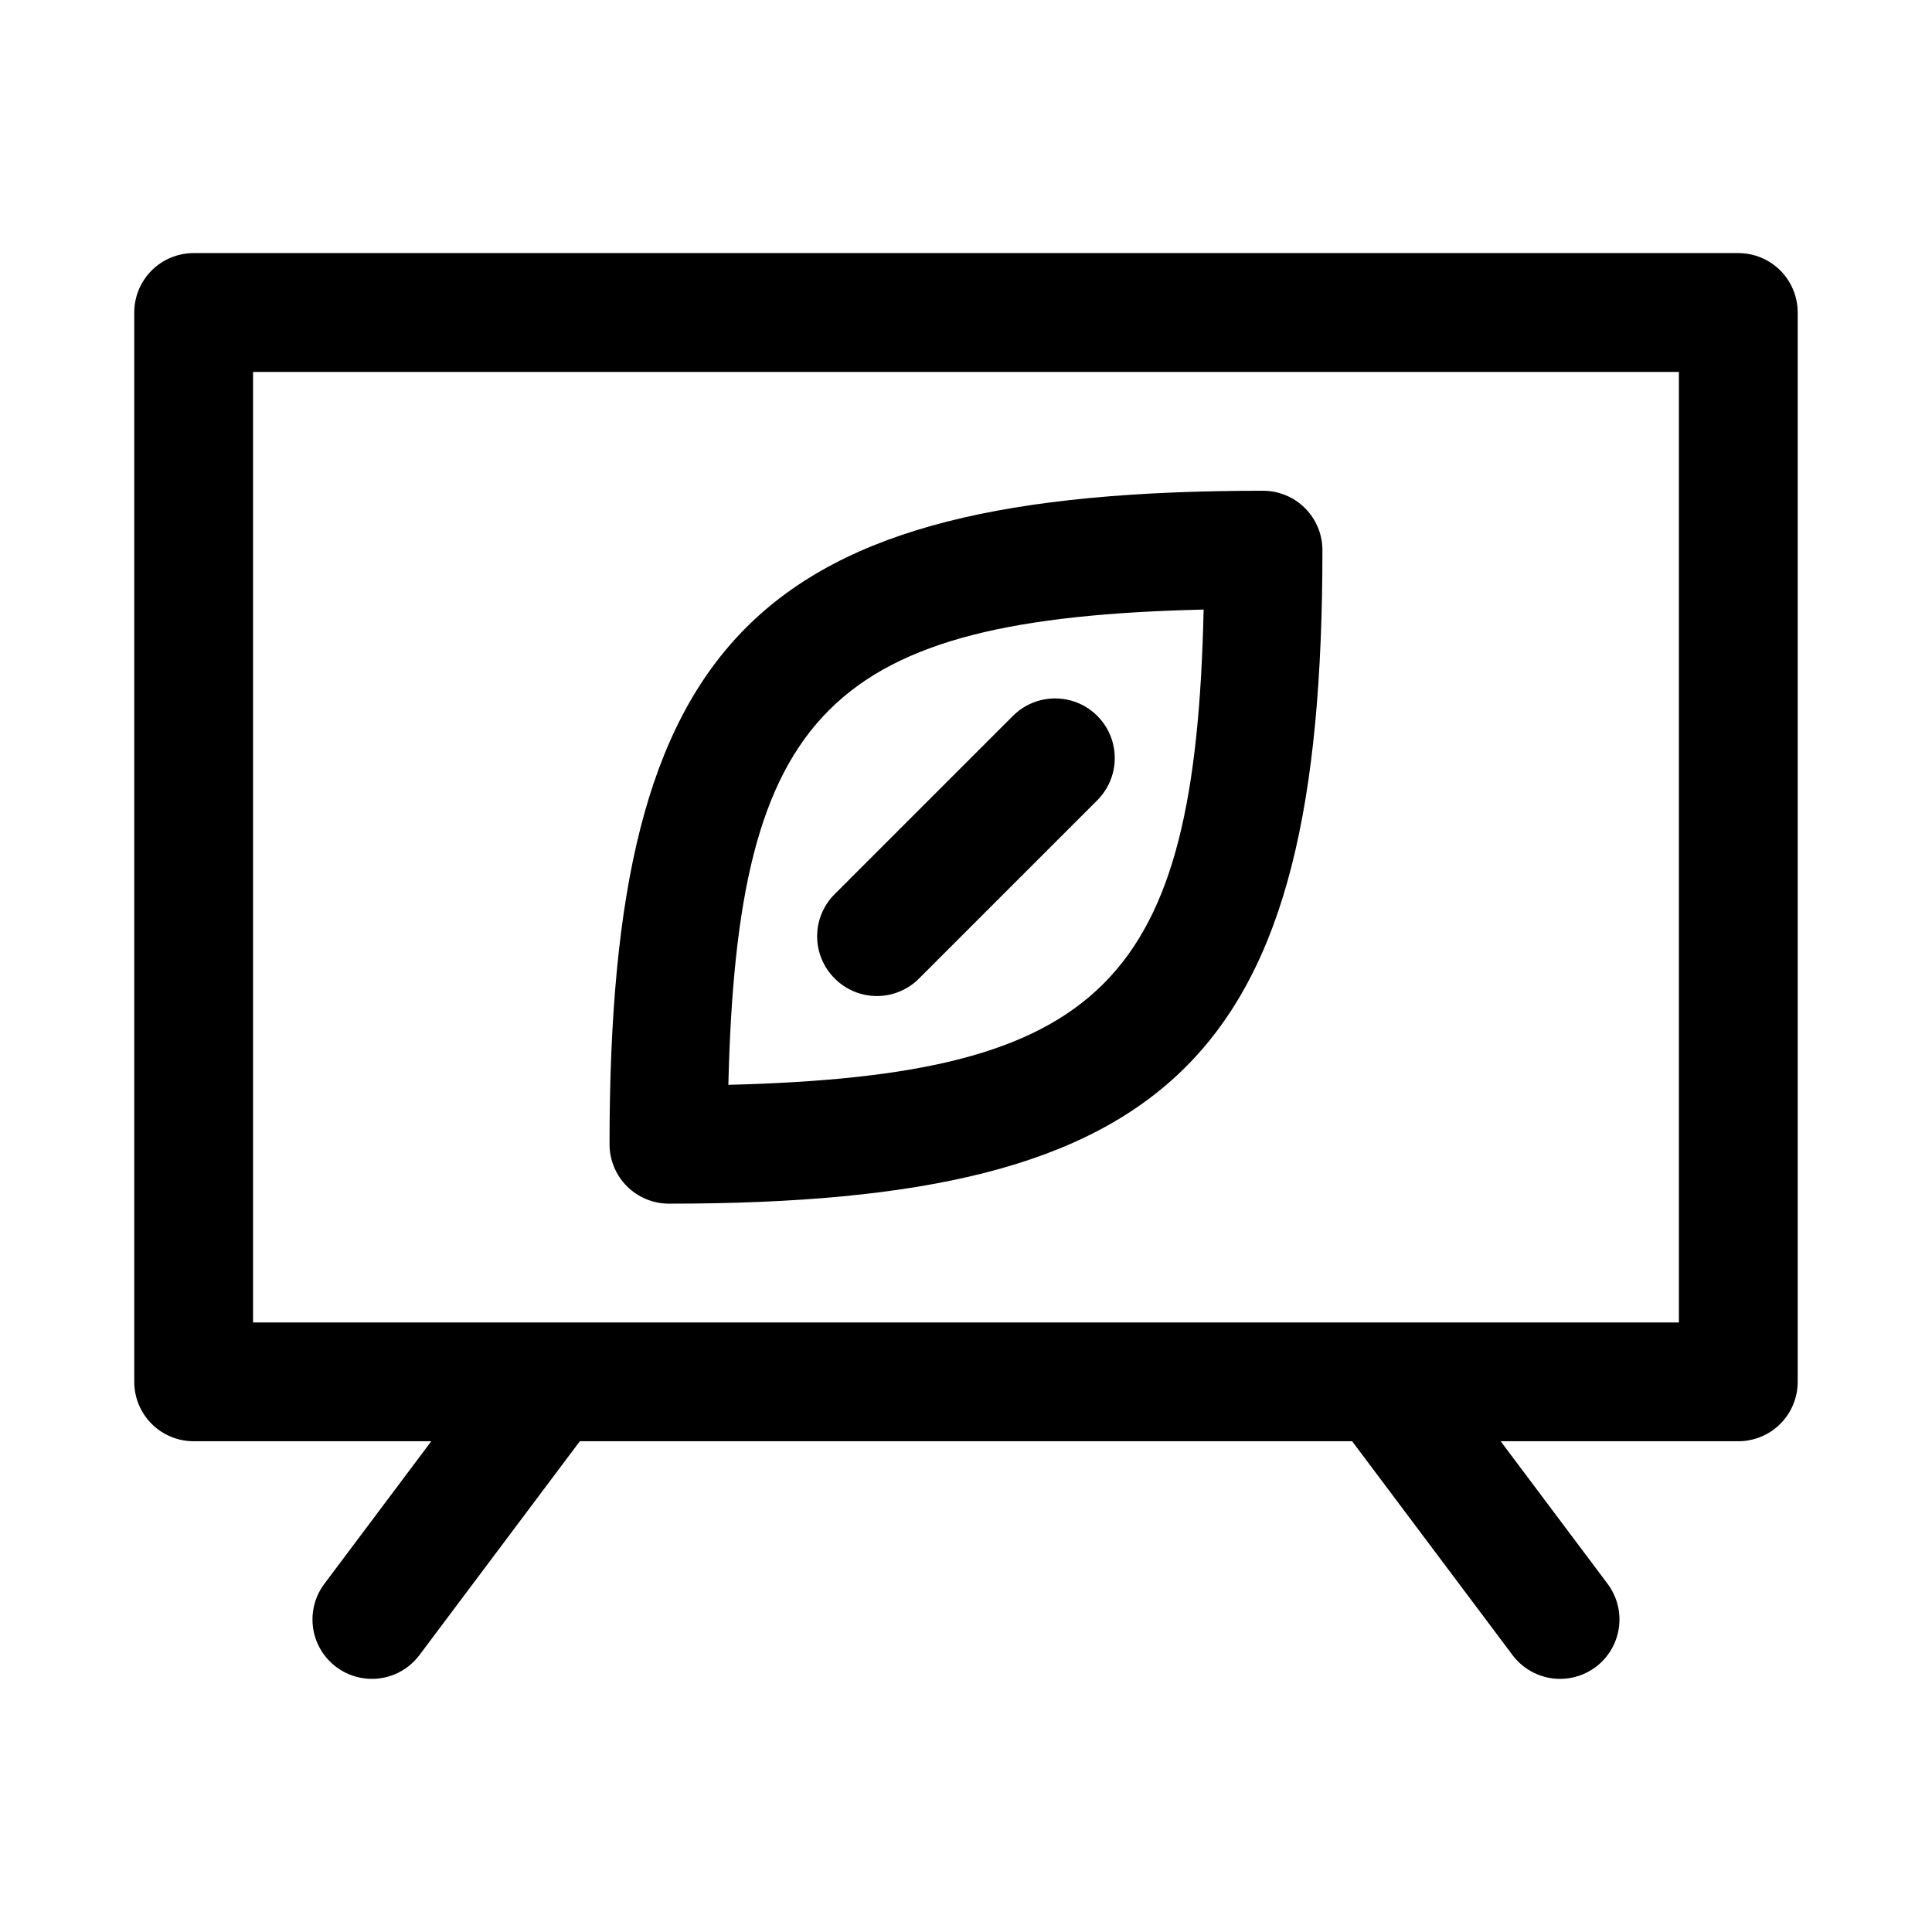 <?xml version="1.0" encoding="UTF-8"?>
<!-- Uploaded to: SVG Repo, www.svgrepo.com, Generator: SVG Repo Mixer Tools -->
<svg fill="#000000" width="800px" height="800px" version="1.1" viewBox="144 144 512 512" xmlns="http://www.w3.org/2000/svg">
 <path d="m604.67 211.07h-409.35c-4.176 0-8.18 1.66-11.133 4.609-2.949 2.953-4.609 6.957-4.609 11.133v283.39c0 4.176 1.66 8.18 4.609 11.133 2.953 2.953 6.957 4.609 11.133 4.609h62.977l-28.34 37.789c-2.504 3.34-3.578 7.539-2.988 11.672 0.59 4.133 2.797 7.863 6.141 10.367 2.723 2.043 6.039 3.148 9.445 3.148 4.953 0 9.621-2.332 12.594-6.297l42.512-56.68h204.67l42.508 56.68c2.973 3.965 7.641 6.297 12.594 6.297 3.406 0 6.723-1.105 9.449-3.148 3.34-2.504 5.547-6.234 6.137-10.367 0.594-4.133-0.484-8.332-2.988-11.672l-28.34-37.789h62.977c4.176 0 8.18-1.656 11.133-4.609 2.953-2.953 4.609-6.957 4.609-11.133v-283.39c0-4.176-1.656-8.18-4.609-11.133-2.953-2.949-6.957-4.609-11.133-4.609zm-15.746 283.39h-377.86v-251.9h377.86zm-154.13-138.39-47.23 47.23v0.004c-2.957 2.981-6.981 4.656-11.18 4.656-4.199 0-8.223-1.676-11.18-4.656-2.981-2.957-4.656-6.981-4.656-11.18 0-4.195 1.676-8.219 4.656-11.176l47.234-47.234c3.992-3.992 9.812-5.551 15.27-4.09 5.453 1.461 9.715 5.723 11.176 11.18 1.465 5.453-0.098 11.273-4.09 15.27zm-113.52 106.91c134.3 0 173.18-38.887 173.18-173.18v-0.004c0-4.176-1.656-8.18-4.609-11.133-2.953-2.953-6.957-4.609-11.133-4.609-134.3 0-173.18 38.887-173.18 173.18 0 4.176 1.656 8.18 4.609 11.133s6.957 4.613 11.133 4.613zm141.7-157.44c-2.203 99.031-26.609 123.43-125.95 125.95 2.363-99.188 26.77-123.59 125.96-125.95z"/>
</svg>